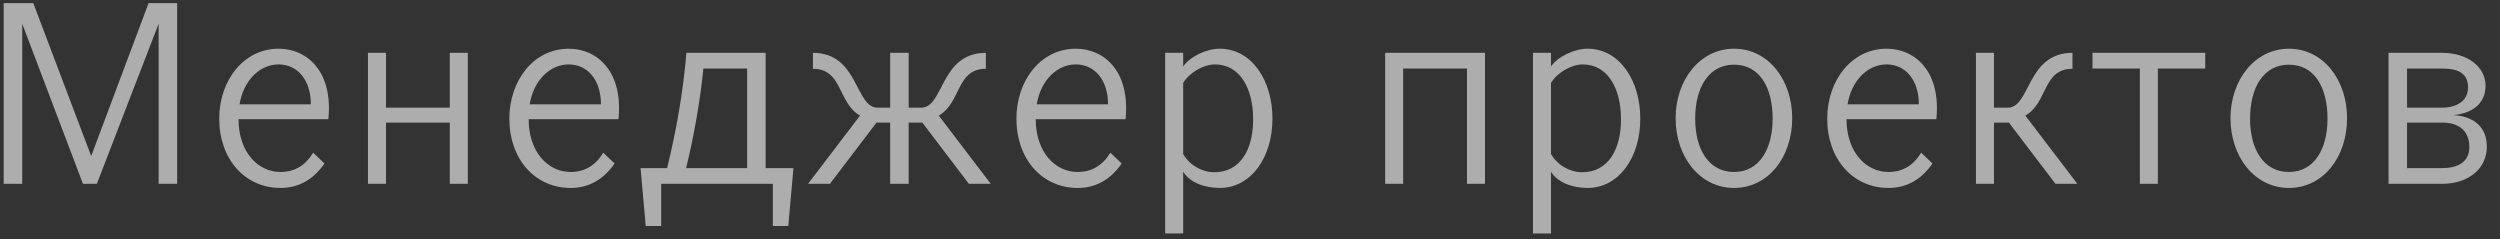 <?xml version="1.0" encoding="UTF-8"?> <svg xmlns="http://www.w3.org/2000/svg" width="136" height="13" viewBox="0 0 136 13" fill="none"><rect x="0" y="0" width="136" height="13" fill="#333333" stroke="none"/><path opacity="0.6" d="M4.961 8.488L8.083 0.172H9.637V10H8.629V1.292L5.269 10H4.513L1.209 1.292V10H0.201V0.172H1.811L4.961 8.488ZM17.862 6.486H12.976C12.976 8.264 14.026 9.356 15.258 9.356C16.014 9.356 16.616 9.006 17.036 8.306L17.652 8.894C17.036 9.79 16.224 10.224 15.258 10.224C13.312 10.224 11.926 8.642 11.926 6.458C11.926 4.386 13.242 2.65 15.16 2.65C16.7 2.65 18.128 3.882 17.862 6.486ZM15.16 3.504C14.11 3.504 13.242 4.4 13.032 5.674H16.91C16.91 4.316 16.154 3.504 15.16 3.504ZM25.449 10H24.469V6.668H20.997V10H20.017V2.874H20.997V5.856H24.469V2.874H25.449V10ZM33.644 6.486H28.758C28.758 8.264 29.808 9.356 31.04 9.356C31.796 9.356 32.398 9.006 32.818 8.306L33.434 8.894C32.818 9.79 32.006 10.224 31.04 10.224C29.094 10.224 27.708 8.642 27.708 6.458C27.708 4.386 29.024 2.65 30.942 2.65C32.482 2.65 33.91 3.882 33.644 6.486ZM30.942 3.504C29.892 3.504 29.024 4.4 28.814 5.674H32.692C32.692 4.316 31.936 3.504 30.942 3.504ZM37.34 2.874H41.651V9.146H43.163L42.883 12.296H42.044V10H35.968V12.296H35.127L34.847 9.146H36.289C36.766 7.242 37.172 4.974 37.34 2.874ZM38.264 3.728C38.109 5.338 37.76 7.382 37.325 9.146H40.644V3.728H38.264ZM44.224 3.742V2.874C46.716 2.874 46.506 5.856 47.738 5.856H48.424V2.874H49.432V5.856H50.118C51.35 5.856 51.14 2.874 53.632 2.874V3.742C52.008 3.742 52.302 5.576 51.07 6.29L53.898 10H52.708L50.174 6.668H49.432V10H48.424V6.668H47.682L45.148 10H43.958L46.786 6.29C45.554 5.576 45.848 3.742 44.224 3.742ZM61.229 6.486H56.343C56.343 8.264 57.393 9.356 58.625 9.356C59.381 9.356 59.983 9.006 60.403 8.306L61.019 8.894C60.403 9.79 59.591 10.224 58.625 10.224C56.679 10.224 55.293 8.642 55.293 6.458C55.293 4.386 56.609 2.65 58.527 2.65C60.067 2.65 61.495 3.882 61.229 6.486ZM58.527 3.504C57.477 3.504 56.609 4.4 56.399 5.674H60.277C60.277 4.316 59.521 3.504 58.527 3.504ZM64.364 12.702H63.384V2.874H64.364V3.616C64.742 3.07 65.638 2.65 66.352 2.65C68.102 2.65 69.222 4.386 69.222 6.458C69.222 8.558 68.06 10.224 66.352 10.224C65.512 10.224 64.714 9.916 64.364 9.342V12.702ZM66.086 3.504C65.47 3.504 64.7 3.952 64.364 4.512V8.376C64.714 8.992 65.4 9.37 66.058 9.37C67.472 9.37 68.172 8.138 68.172 6.486C68.172 4.862 67.486 3.504 66.086 3.504ZM75.352 2.874H80.784V10H79.804V3.728H76.332V10H75.352V2.874ZM84.374 12.702H83.394V2.874H84.374V3.616C84.752 3.07 85.648 2.65 86.362 2.65C88.112 2.65 89.232 4.386 89.232 6.458C89.232 8.558 88.07 10.224 86.362 10.224C85.522 10.224 84.724 9.916 84.374 9.342V12.702ZM86.096 3.504C85.48 3.504 84.71 3.952 84.374 4.512V8.376C84.724 8.992 85.41 9.37 86.068 9.37C87.482 9.37 88.182 8.138 88.182 6.486C88.182 4.862 87.496 3.504 86.096 3.504ZM94.332 2.65C96.208 2.65 97.496 4.358 97.496 6.43C97.496 8.53 96.208 10.224 94.332 10.224C92.47 10.224 91.154 8.53 91.154 6.43C91.154 4.358 92.47 2.65 94.332 2.65ZM94.332 3.518C92.96 3.518 92.218 4.75 92.218 6.458C92.218 8.11 92.946 9.356 94.332 9.356C95.704 9.356 96.432 8.11 96.432 6.458C96.432 4.75 95.718 3.518 94.332 3.518ZM105.337 6.486H100.451C100.451 8.264 101.501 9.356 102.733 9.356C103.489 9.356 104.091 9.006 104.511 8.306L105.127 8.894C104.511 9.79 103.699 10.224 102.733 10.224C100.787 10.224 99.401 8.642 99.401 6.458C99.401 4.386 100.717 2.65 102.635 2.65C104.175 2.65 105.603 3.882 105.337 6.486ZM102.635 3.504C101.585 3.504 100.717 4.4 100.507 5.674H104.385C104.385 4.316 103.629 3.504 102.635 3.504ZM107.492 2.874H108.472V5.856H109.228C110.46 5.856 110.25 2.874 112.742 2.874V3.742C111.118 3.742 111.412 5.576 110.18 6.29L113.008 10H111.818L109.284 6.668H108.472V10H107.492V2.874ZM113.832 3.728V2.874H119.964V3.728H117.388V10H116.408V3.728H113.832ZM124.517 2.65C126.393 2.65 127.681 4.358 127.681 6.43C127.681 8.53 126.393 10.224 124.517 10.224C122.655 10.224 121.339 8.53 121.339 6.43C121.339 4.358 122.655 2.65 124.517 2.65ZM124.517 3.518C123.145 3.518 122.403 4.75 122.403 6.458C122.403 8.11 123.131 9.356 124.517 9.356C125.889 9.356 126.617 8.11 126.617 6.458C126.617 4.75 125.903 3.518 124.517 3.518ZM129.936 2.874H132.848C134.262 2.874 135.214 3.658 135.214 4.666C135.214 5.534 134.626 6.15 133.464 6.262C134.612 6.332 135.284 6.934 135.284 7.984C135.284 9.16 134.304 10 132.848 10H129.936V2.874ZM130.944 6.668V9.146H132.848C133.646 9.146 134.332 8.852 134.332 7.998C134.332 7.018 133.646 6.668 132.848 6.668H130.944ZM130.944 3.728V5.856H132.848C133.646 5.856 134.262 5.492 134.262 4.75C134.262 3.938 133.646 3.728 132.848 3.728H130.944Z" fill="white"></path></svg> 
